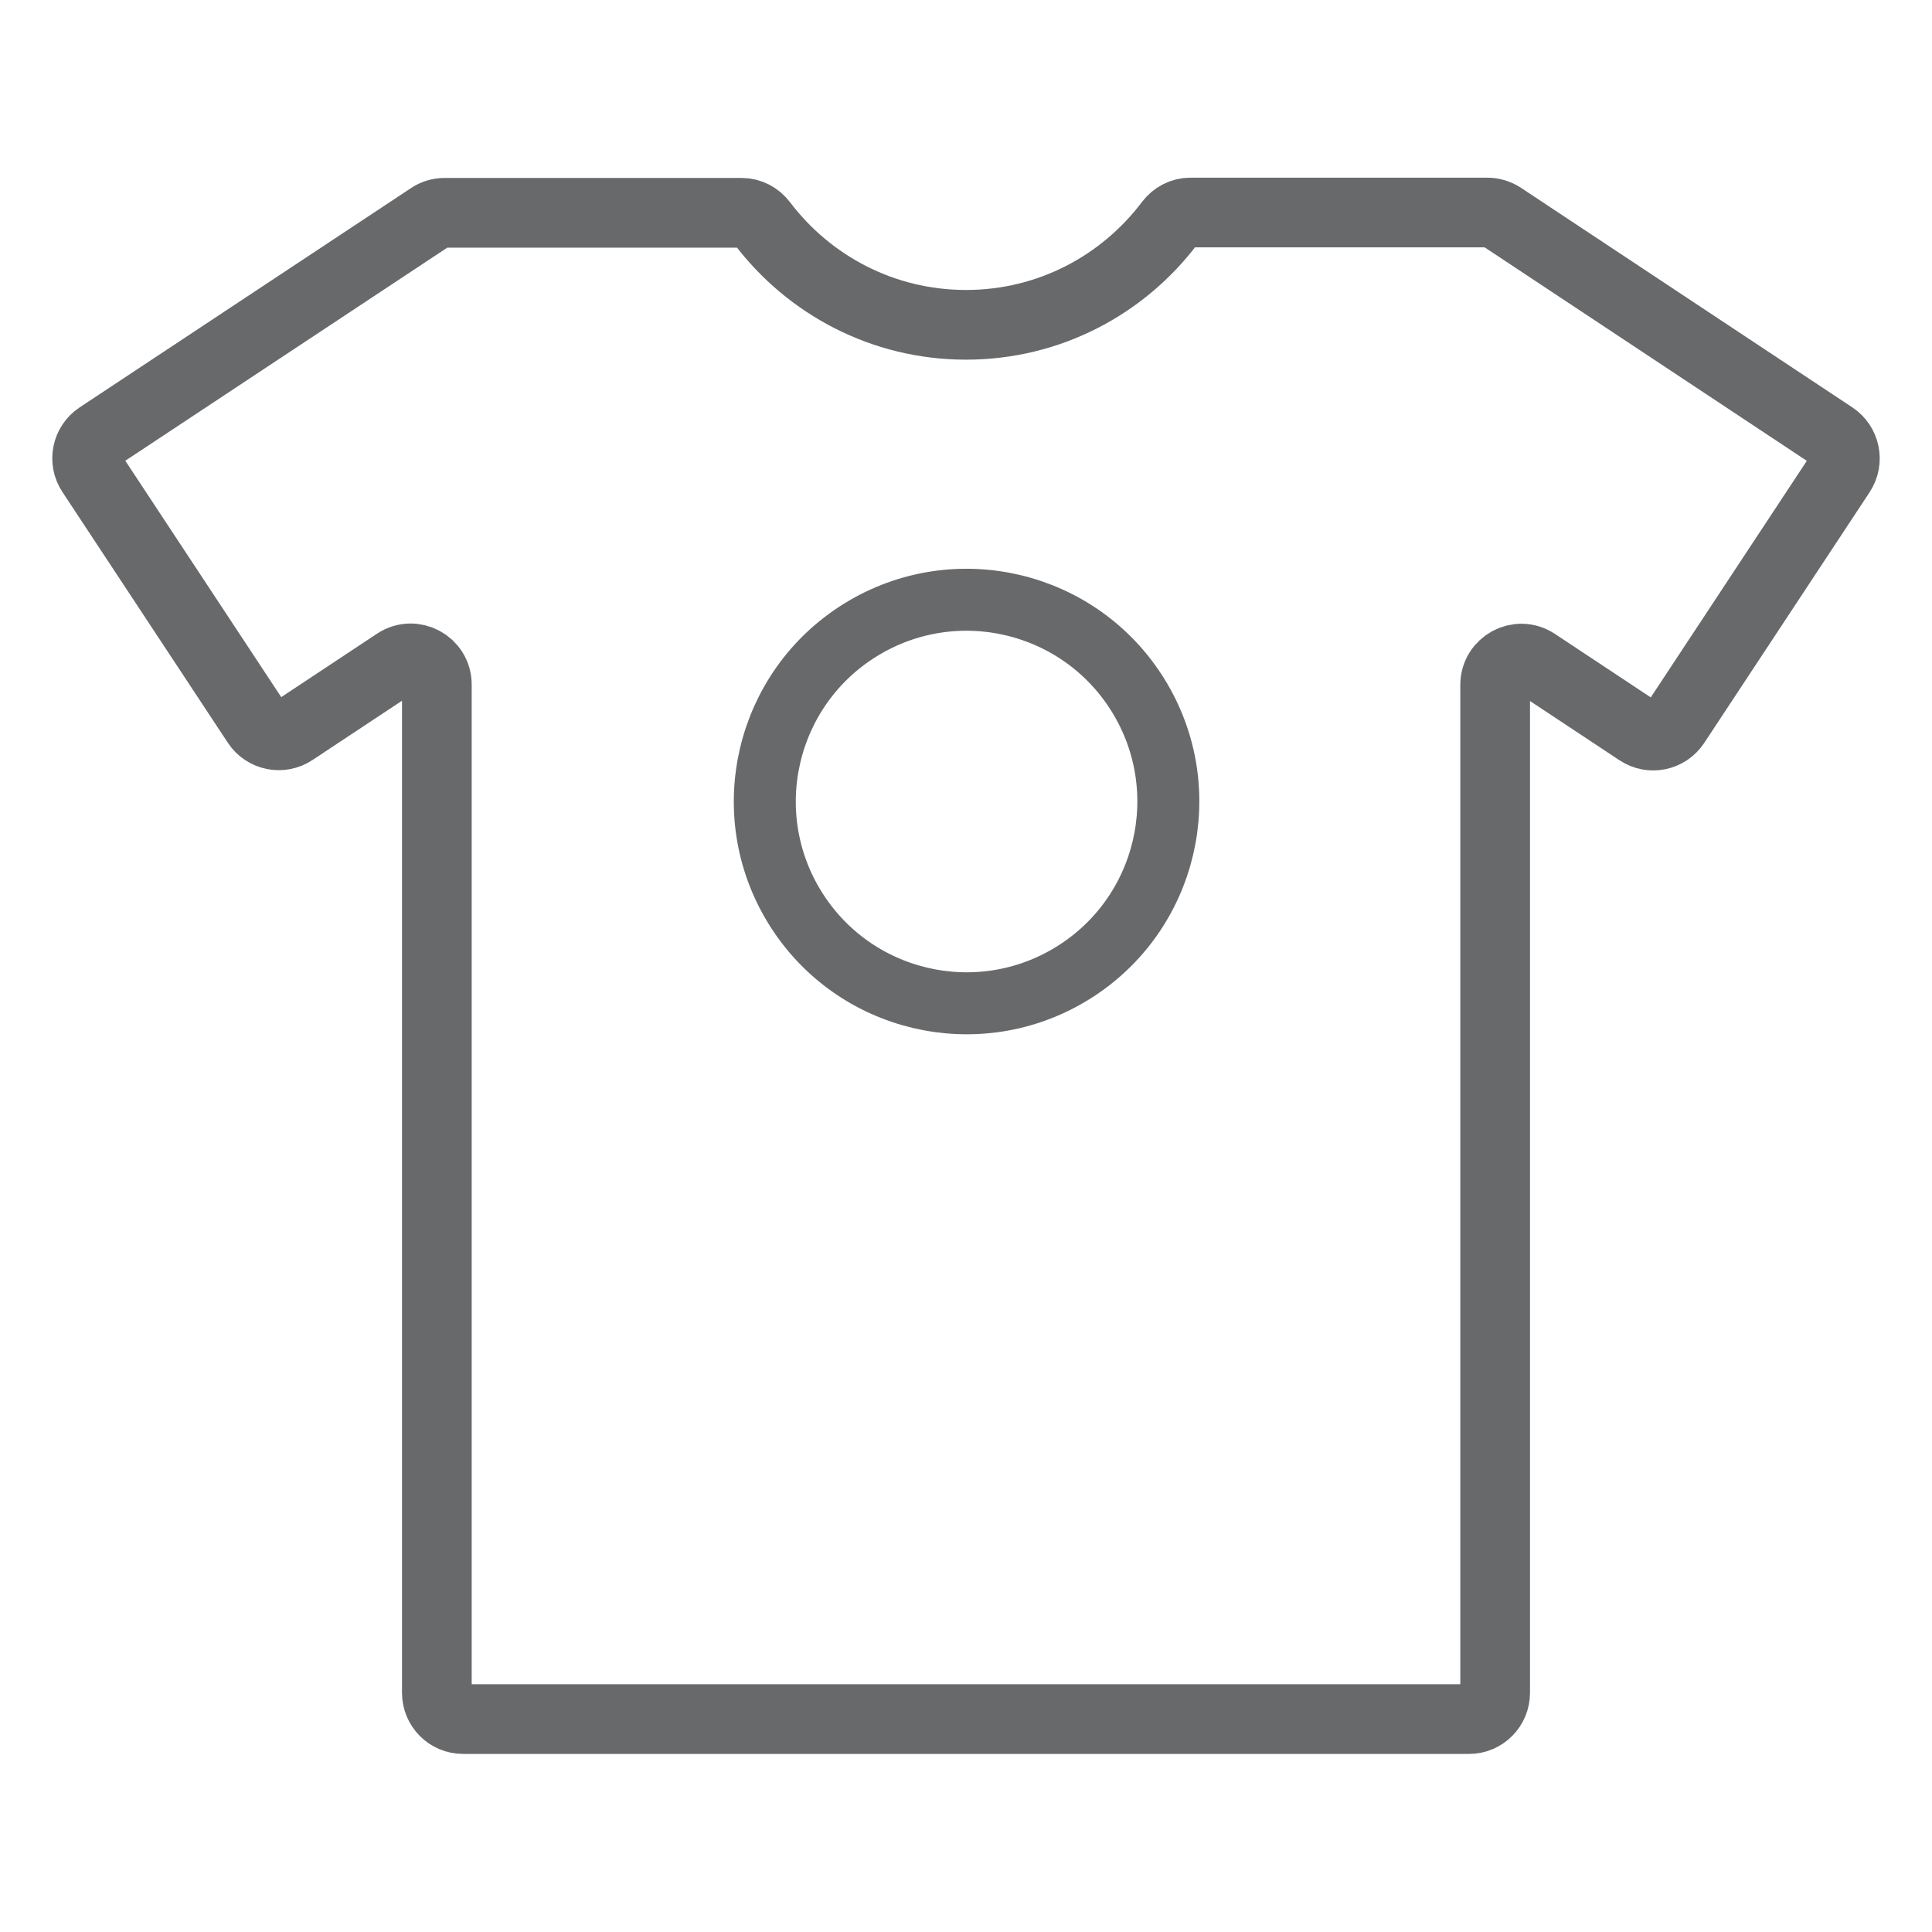 <?xml version="1.0" encoding="UTF-8"?>
<!-- Generator: Adobe Illustrator 27.5.0, SVG Export Plug-In . SVG Version: 6.00 Build 0)  -->
<svg xmlns="http://www.w3.org/2000/svg" xmlns:xlink="http://www.w3.org/1999/xlink" version="1.1" id="Layer_1" x="0px" y="0px" viewBox="0 0 144 144" style="enable-background:new 0 0 144 144;" xml:space="preserve">
<style type="text/css">
	.st0{fill:none;stroke:#67696B;stroke-width:5.195;stroke-miterlimit:10;}
	.st1{fill:none;stroke:#67696B;stroke-width:4.618;stroke-miterlimit:10;}
</style>
<g>
	<path class="st0" d="M136.63,32.53l-24.69-16.36c-0.32-0.21-0.7-0.33-1.08-0.33H88.72c-0.61,0-1.17,0.3-1.54,0.79   C83.7,21.24,78.2,24.21,72,24.21s-11.7-2.97-15.18-7.56c-0.37-0.49-0.93-0.79-1.54-0.79H33.14c-0.38,0-0.76,0.11-1.08,0.33   L7.37,32.53c-0.9,0.6-1.15,1.81-0.55,2.71l12.33,18.69c0.59,0.9,1.81,1.15,2.71,0.55l7.67-5.08c1.3-0.86,3.03,0.07,3.03,1.63v75.14   c0,1.08,0.87,1.96,1.95,1.96h74.98c1.08,0,1.95-0.88,1.95-1.96V51.05c0-1.56,1.73-2.5,3.03-1.63l7.67,5.08   c0.9,0.6,2.11,0.35,2.71-0.55l12.33-18.69C137.78,34.35,137.53,33.13,136.63,32.53z"></path>
	
		<ellipse transform="matrix(0.851 -0.526 0.526 0.851 -20.653 46.774)" class="st1" cx="72" cy="59.74" rx="15.03" ry="15.03"></ellipse>
</g>
</svg>
